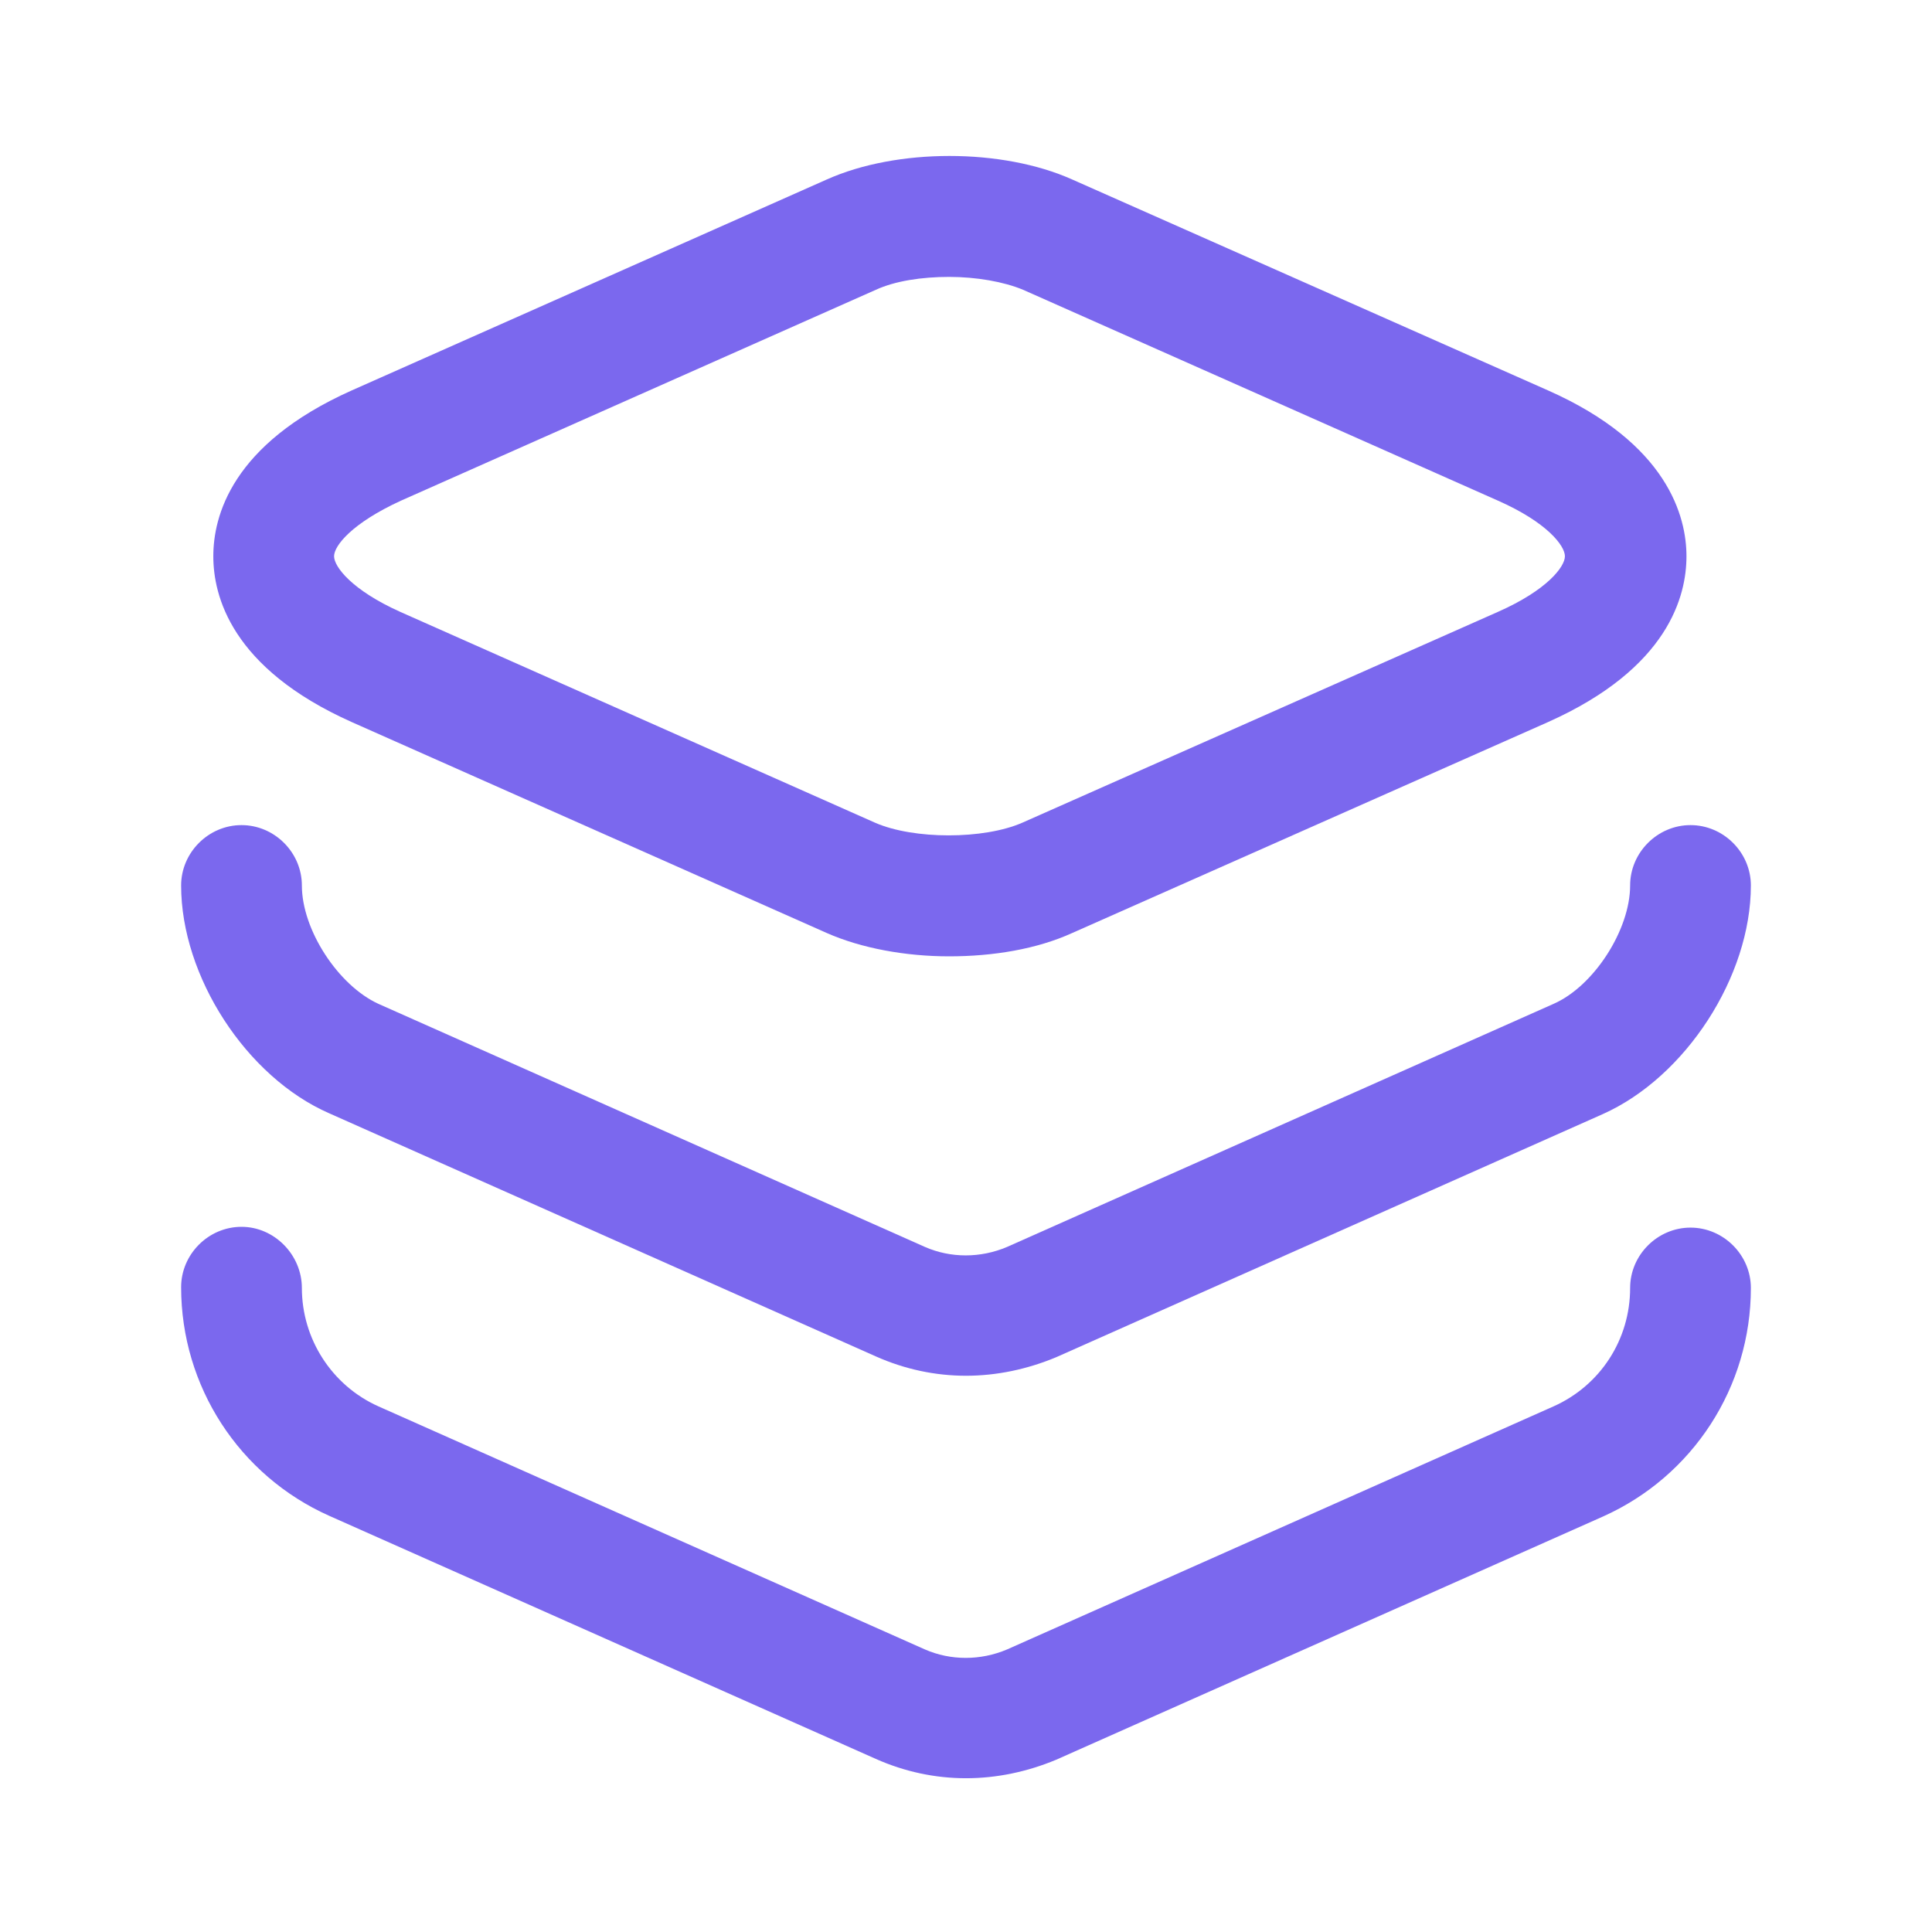 <svg xmlns="http://www.w3.org/2000/svg" width="80" height="80" viewBox="0 0 80 80" fill="none"><path d="M39.3 39.6C37.5 39.6 35.666 39.266 34.233 38.633L14.566 29.9C9.566 27.666 8.833 24.666 8.833 23.033C8.833 21.4 9.566 18.4 14.566 16.166L34.233 7.433C37.133 6.133 41.5 6.133 44.4 7.433L64.1 16.166C69.066 18.366 69.833 21.4 69.833 23.033C69.833 24.666 69.1 27.666 64.1 29.9L44.4 38.633C42.933 39.3 41.133 39.6 39.3 39.6ZM39.3 11.466C38.166 11.466 37.066 11.633 36.266 12L16.6 20.733C14.566 21.666 13.833 22.6 13.833 23.033C13.833 23.466 14.566 24.433 16.566 25.333L36.233 34.066C37.833 34.766 40.733 34.766 42.333 34.066L62.033 25.333C64.066 24.433 64.8 23.466 64.8 23.033C64.8 22.6 64.066 21.633 62.033 20.733L42.366 12C41.566 11.666 40.433 11.466 39.3 11.466Z" fill="#7B68EE"></path><path d="M40 56.967C38.733 56.967 37.467 56.7 36.267 56.166L13.633 46.1C10.2 44.6 7.5 40.433 7.5 36.666C7.5 35.3 8.633 34.166 10 34.166C11.367 34.166 12.5 35.3 12.5 36.666C12.5 38.5 14 40.8 15.667 41.566L38.3 51.633C39.367 52.1 40.6 52.1 41.7 51.633L64.333 41.566C66 40.833 67.5 38.5 67.5 36.666C67.5 35.3 68.633 34.166 70 34.166C71.367 34.166 72.5 35.3 72.5 36.666C72.5 40.433 69.8 44.6 66.367 46.133L43.733 56.2C42.533 56.7 41.267 56.967 40 56.967Z" fill="#7B68EE"></path><path d="M40 73.633C38.733 73.633 37.467 73.367 36.267 72.833L13.633 62.767C9.9 61.1 7.5 57.4 7.5 53.3C7.5 51.933 8.633 50.8 10 50.8C11.367 50.8 12.5 51.967 12.5 53.333C12.5 55.433 13.733 57.367 15.667 58.233L38.3 68.3C39.367 68.766 40.6 68.766 41.7 68.3L64.333 58.233C66.267 57.367 67.5 55.467 67.5 53.333C67.5 51.967 68.633 50.833 70 50.833C71.367 50.833 72.5 51.967 72.5 53.333C72.5 57.433 70.1 61.133 66.367 62.8L43.733 72.867C42.533 73.367 41.267 73.633 40 73.633Z" fill="#7B68EE"></path></svg>